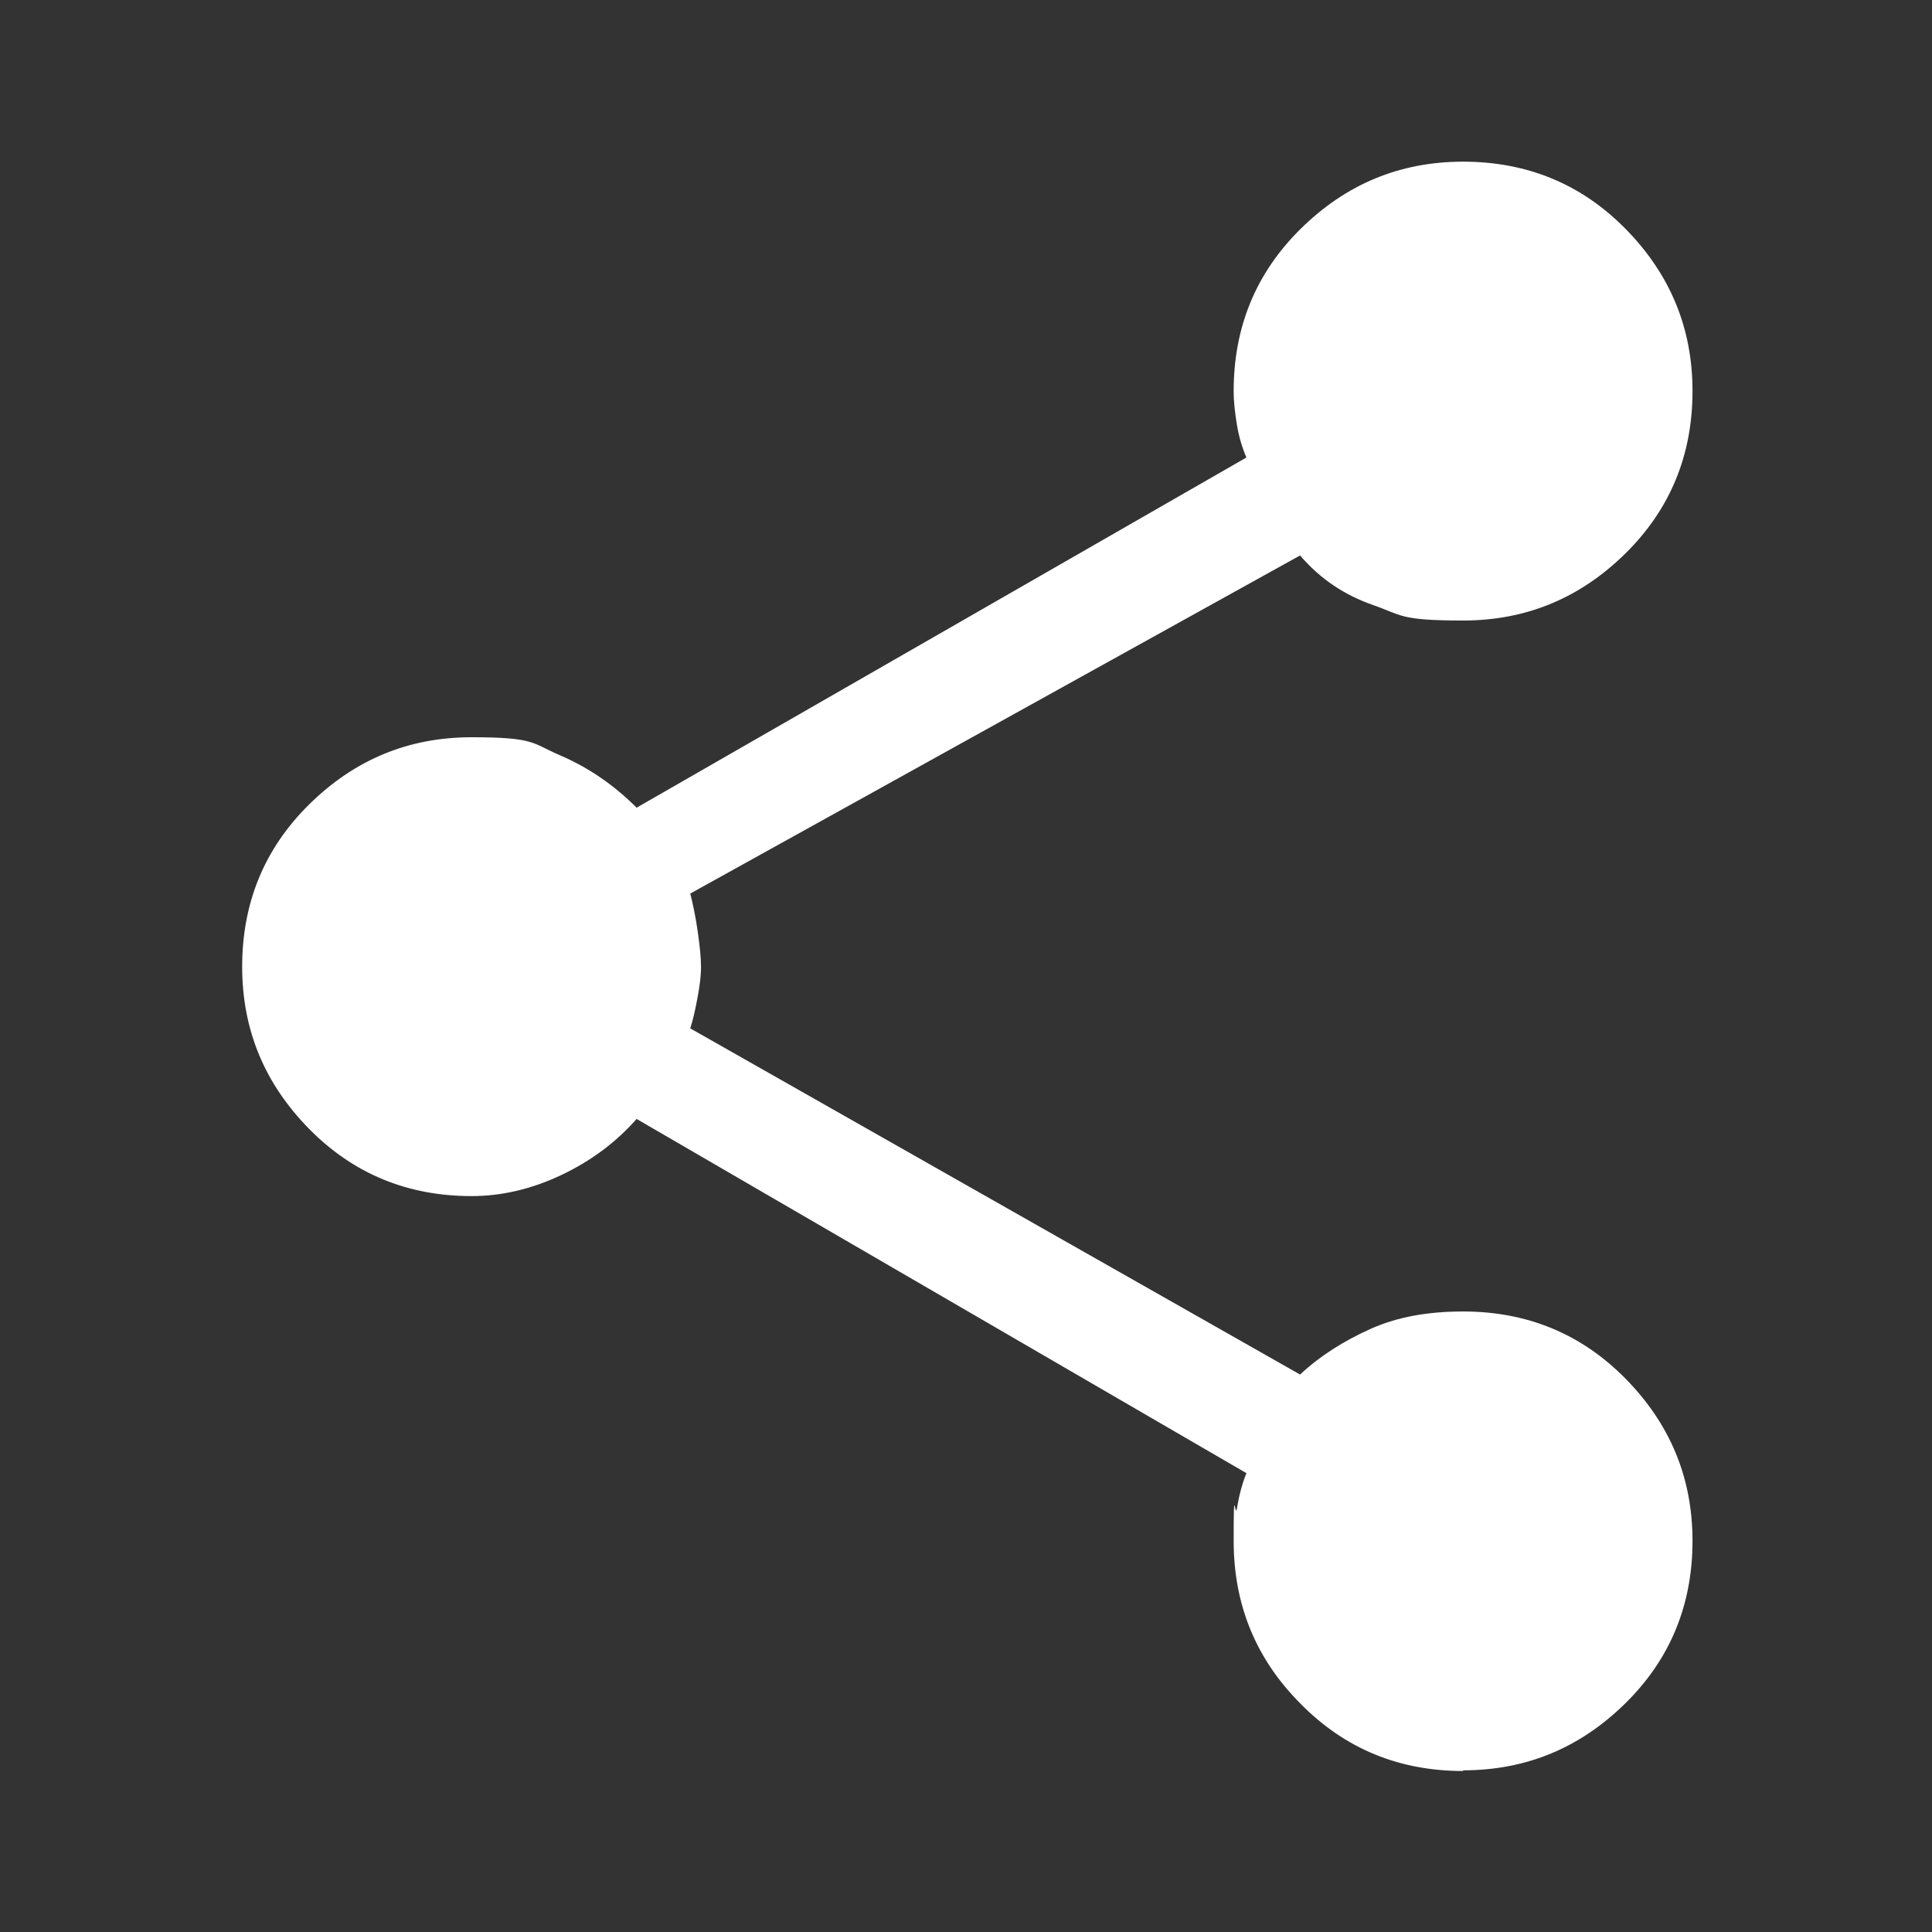 <?xml version="1.0" encoding="UTF-8"?>
<svg id="SvgjsSvg1135" xmlns="http://www.w3.org/2000/svg" xmlns:svgjs="http://svgjs.com/svgjs" version="1.1" viewBox="0 0 288 288">
  <rect x="0" y="0" width="288" height="288" fill="#333333" stroke="none"/>
  <!-- Generator: Adobe Illustrator 29.6.0, SVG Export Plug-In . SVG Version: 2.1.1 Build 207)  -->
  <defs>
    <style>
      .st0 {
        fill: #fff;
      }
    </style>
  </defs>
  <g id="SvgjsG1137">
    <path class="st0" d="M218.1,264c-9.5,0-17.6-3.3-24.2-10-6.7-6.7-10-14.8-10-24.3s.2-3,.5-4.9c.3-1.9.8-3.7,1.4-5.2l-90.9-52.8c-3,3.4-6.7,6.2-11.1,8.3s-8.9,3.2-13.5,3.2c-9.5,0-17.6-3.3-24.2-10s-10-14.7-10-24.2,3.3-17.6,10-24.2c6.7-6.6,14.7-10,24.2-10s9,.9,13.2,2.7,8,4.4,11.4,7.8l90.9-52.2c-.6-1.4-1.1-3-1.4-4.8-.3-1.8-.5-3.5-.5-5.1,0-9.5,3.3-17.6,10-24.2s14.7-10,24.2-10,17.6,3.3,24.2,10,10,14.7,10,24.2-3.3,17.6-10,24.2-14.7,10-24.2,10-9.1-.8-13.4-2.3-7.9-3.9-10.9-7.4l-90.9,50.4c.4,1.6.8,3.5,1.1,5.6s.5,3.9.5,5.3-.2,2.9-.5,4.5c-.3,1.6-.6,3.1-1.1,4.7l90.9,51.6c3-2.8,6.5-5,10.5-6.8s8.6-2.6,13.8-2.6c9.5,0,17.6,3.3,24.2,10s10,14.7,10,24.2-3.3,17.6-10,24.2-14.7,10-24.2,10Z"/>
  </g>
</svg>